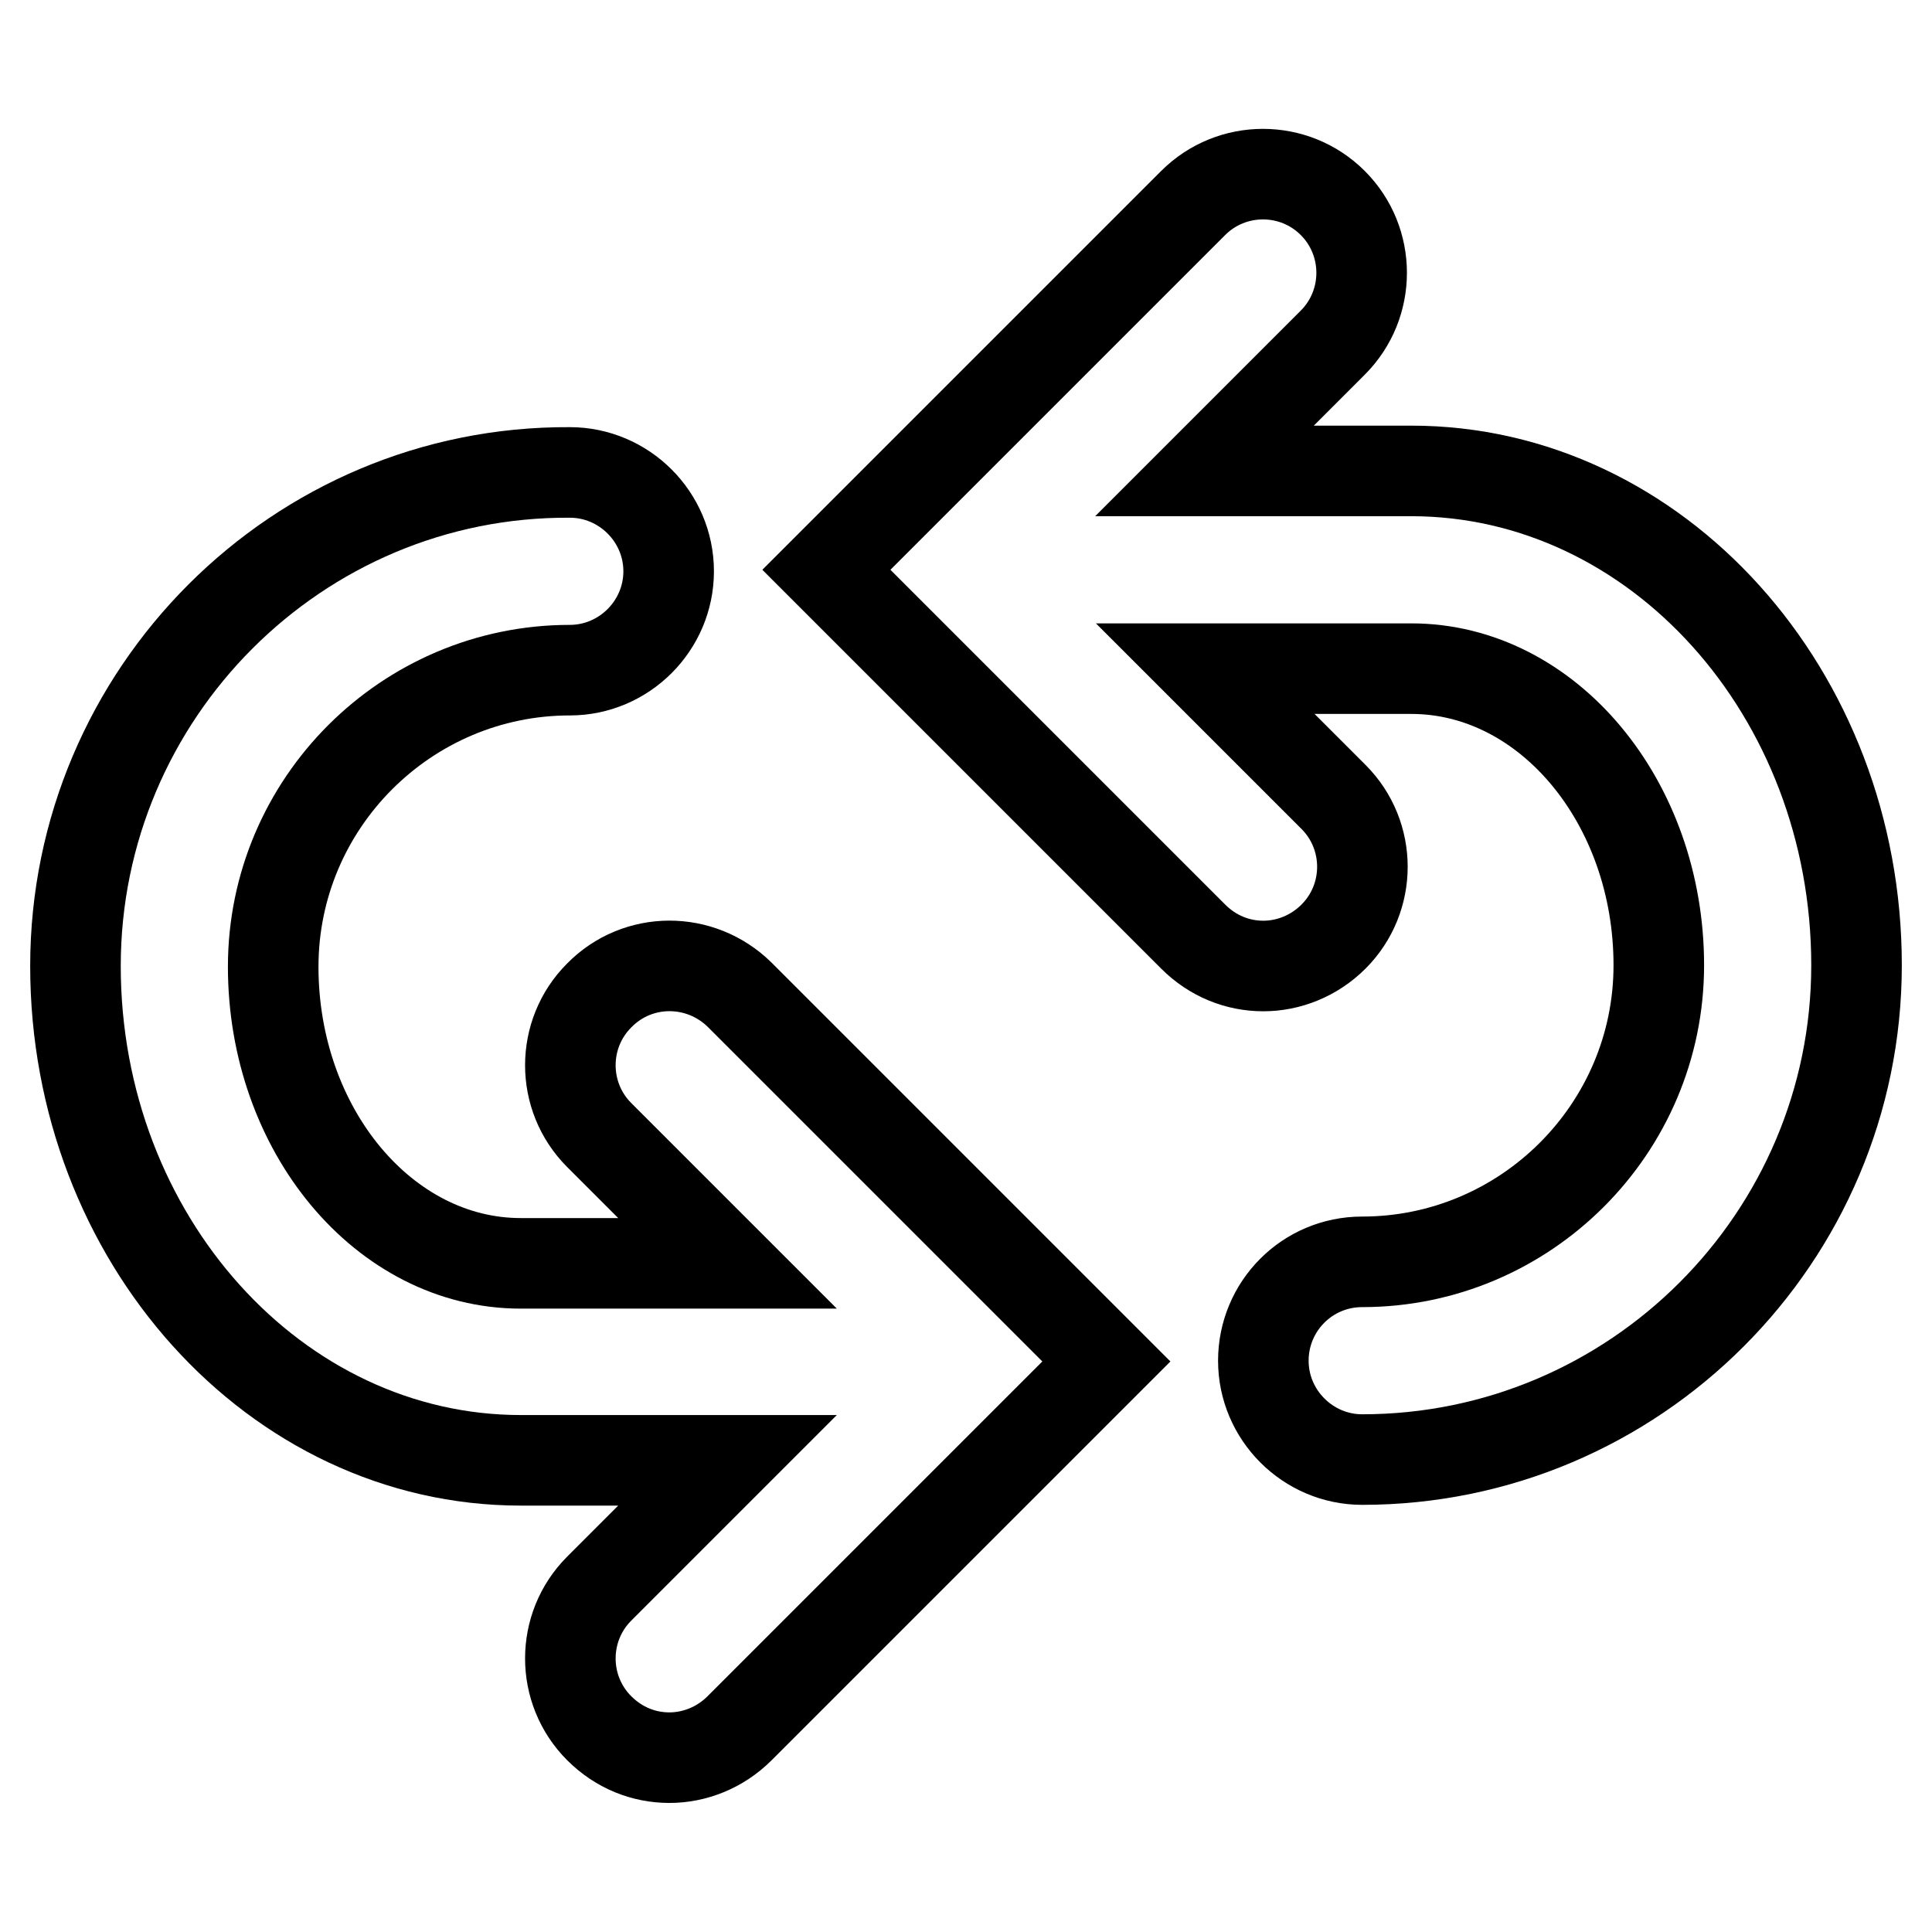 <?xml version="1.0" encoding="utf-8"?>
<!-- Svg Vector Icons : http://www.onlinewebfonts.com/icon -->
<!DOCTYPE svg PUBLIC "-//W3C//DTD SVG 1.1//EN" "http://www.w3.org/Graphics/SVG/1.1/DTD/svg11.dtd">
<svg version="1.1" xmlns="http://www.w3.org/2000/svg" xmlns:xlink="http://www.w3.org/1999/xlink" x="0px" y="0px" viewBox="0 0 256 256" enable-background="new 0 0 256 256" xml:space="preserve">
<g><g><g><path stroke-width="12" fill-opacity="0" stroke="#000000"  d="M187,62.4h-27.4l17-17c5.1-5.1,5.1-13.4,0-18.5c-5.1-5.1-13.4-5.1-18.5,0l-48.6,48.6l48.6,48.6c2.6,2.6,5.9,3.9,9.3,3.9c3.3,0,6.7-1.3,9.3-3.9c5.1-5.1,5.1-13.4,0-18.5l-17-17H187c18.1,0,32.8,17.7,32.8,39.3c0,21.7-17.7,39.3-39.3,39.3l0,0c-7.3,0-13.1,5.9-13.1,13.1c0,7.2,5.9,13.1,13.1,13.1l0,0c36.1,0,65.5-29.4,65.5-65.5S219.5,62.4,187,62.4z"/><path stroke-width="12" fill-opacity="0" stroke="#000000"  d="M79.4,131.9c-5.1,5.1-5.1,13.4,0,18.5l17,17H69c-18.1,0-32.8-17.7-32.8-39.3c0-21.7,17.7-39.3,39.3-39.3l0,0c7.2,0,13.1-5.9,13.1-13.1s-5.9-13.1-13.1-13.1l0,0C39.4,62.4,10,91.9,10,128s26.5,65.5,59,65.5h27.4l-17,17c-5.1,5.1-5.1,13.4,0,18.5c2.6,2.6,5.9,3.9,9.3,3.9c3.3,0,6.7-1.3,9.3-3.9l48.6-48.6l-48.6-48.6C92.8,126.7,84.5,126.7,79.4,131.9z"/></g><g></g><g></g><g></g><g></g><g></g><g></g><g></g><g></g><g></g><g></g><g></g><g></g><g></g><g></g><g></g></g></g>
</svg>